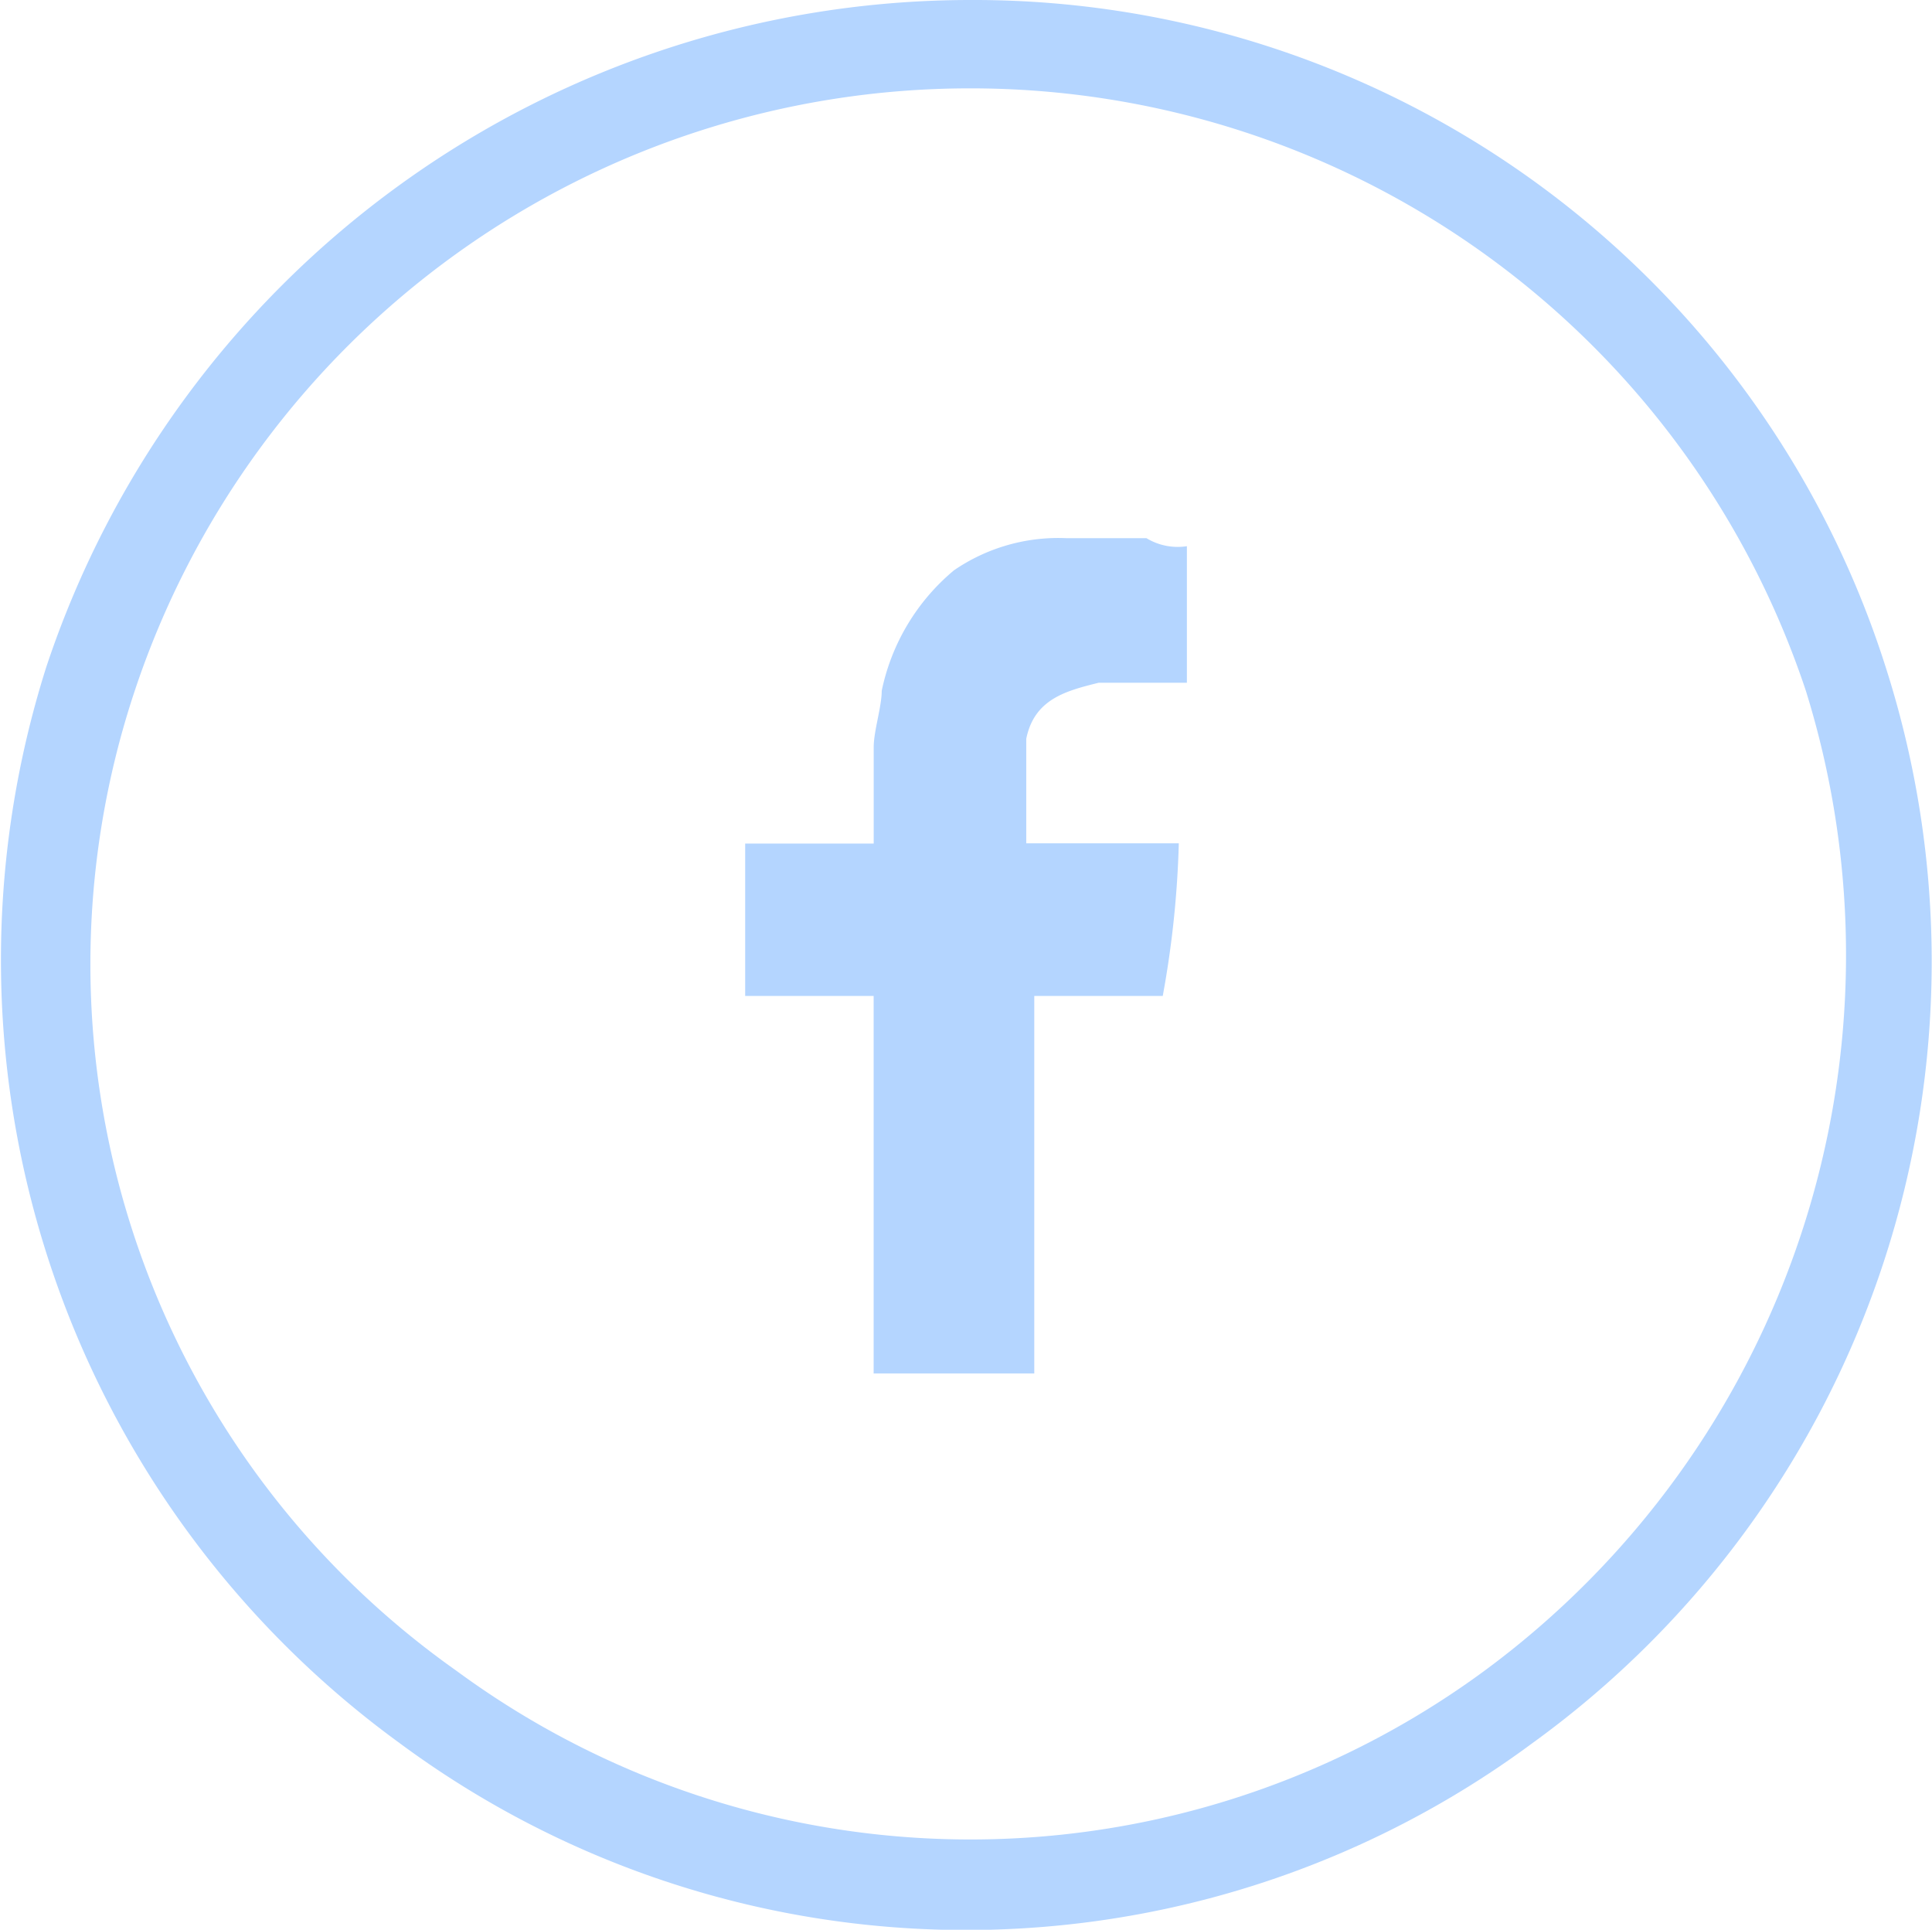 <svg id="Groupe_2013" data-name="Groupe 2013" xmlns="http://www.w3.org/2000/svg" viewBox="0 0 30.814 30.773">
  <defs>
    <style>
      .cls-1, .cls-2 {
        fill: #b4d5ff;
      }

      .cls-2 {
        fill-rule: evenodd;
      }
    </style>
  </defs>
  <g id="Groupe_11" data-name="Groupe 11" transform="translate(0)">
    <path id="Tracé_52" data-name="Tracé 52" class="cls-1" d="M29.995,10.631A15.382,15.382,0,0,1,24.359,27.8,15.18,15.18,0,0,1,6.3,27.8,15.445,15.445,0,0,1,.662,10.631,15.538,15.538,0,0,1,15.393,0,15.26,15.26,0,0,1,29.995,10.631Zm-14.6-9.222A14.039,14.039,0,0,0,2.071,11.016,13.792,13.792,0,0,0,7.2,26.642a13.837,13.837,0,0,0,16.4,0,14.179,14.179,0,0,0,5.124-15.627A14.039,14.039,0,0,0,15.393,1.409Z" transform="translate(0.078 0)"/>
  </g>
  <path id="Tracé_53" data-name="Tracé 53" class="cls-2" d="M14.836,9.006h1.409V6.828A.96.96,0,0,1,15.6,6.7H14.324a2.941,2.941,0,0,0-1.793.512,3.4,3.4,0,0,0-1.153,1.921c0,.256-.128.64-.128.9v1.537H9.2V14h2.049v6.02h2.562V14h2.049a15.694,15.694,0,0,0,.256-2.434H13.683V9.9C13.811,9.262,14.324,9.134,14.836,9.006Z" transform="translate(2.685 1.882)"/>
</svg>
